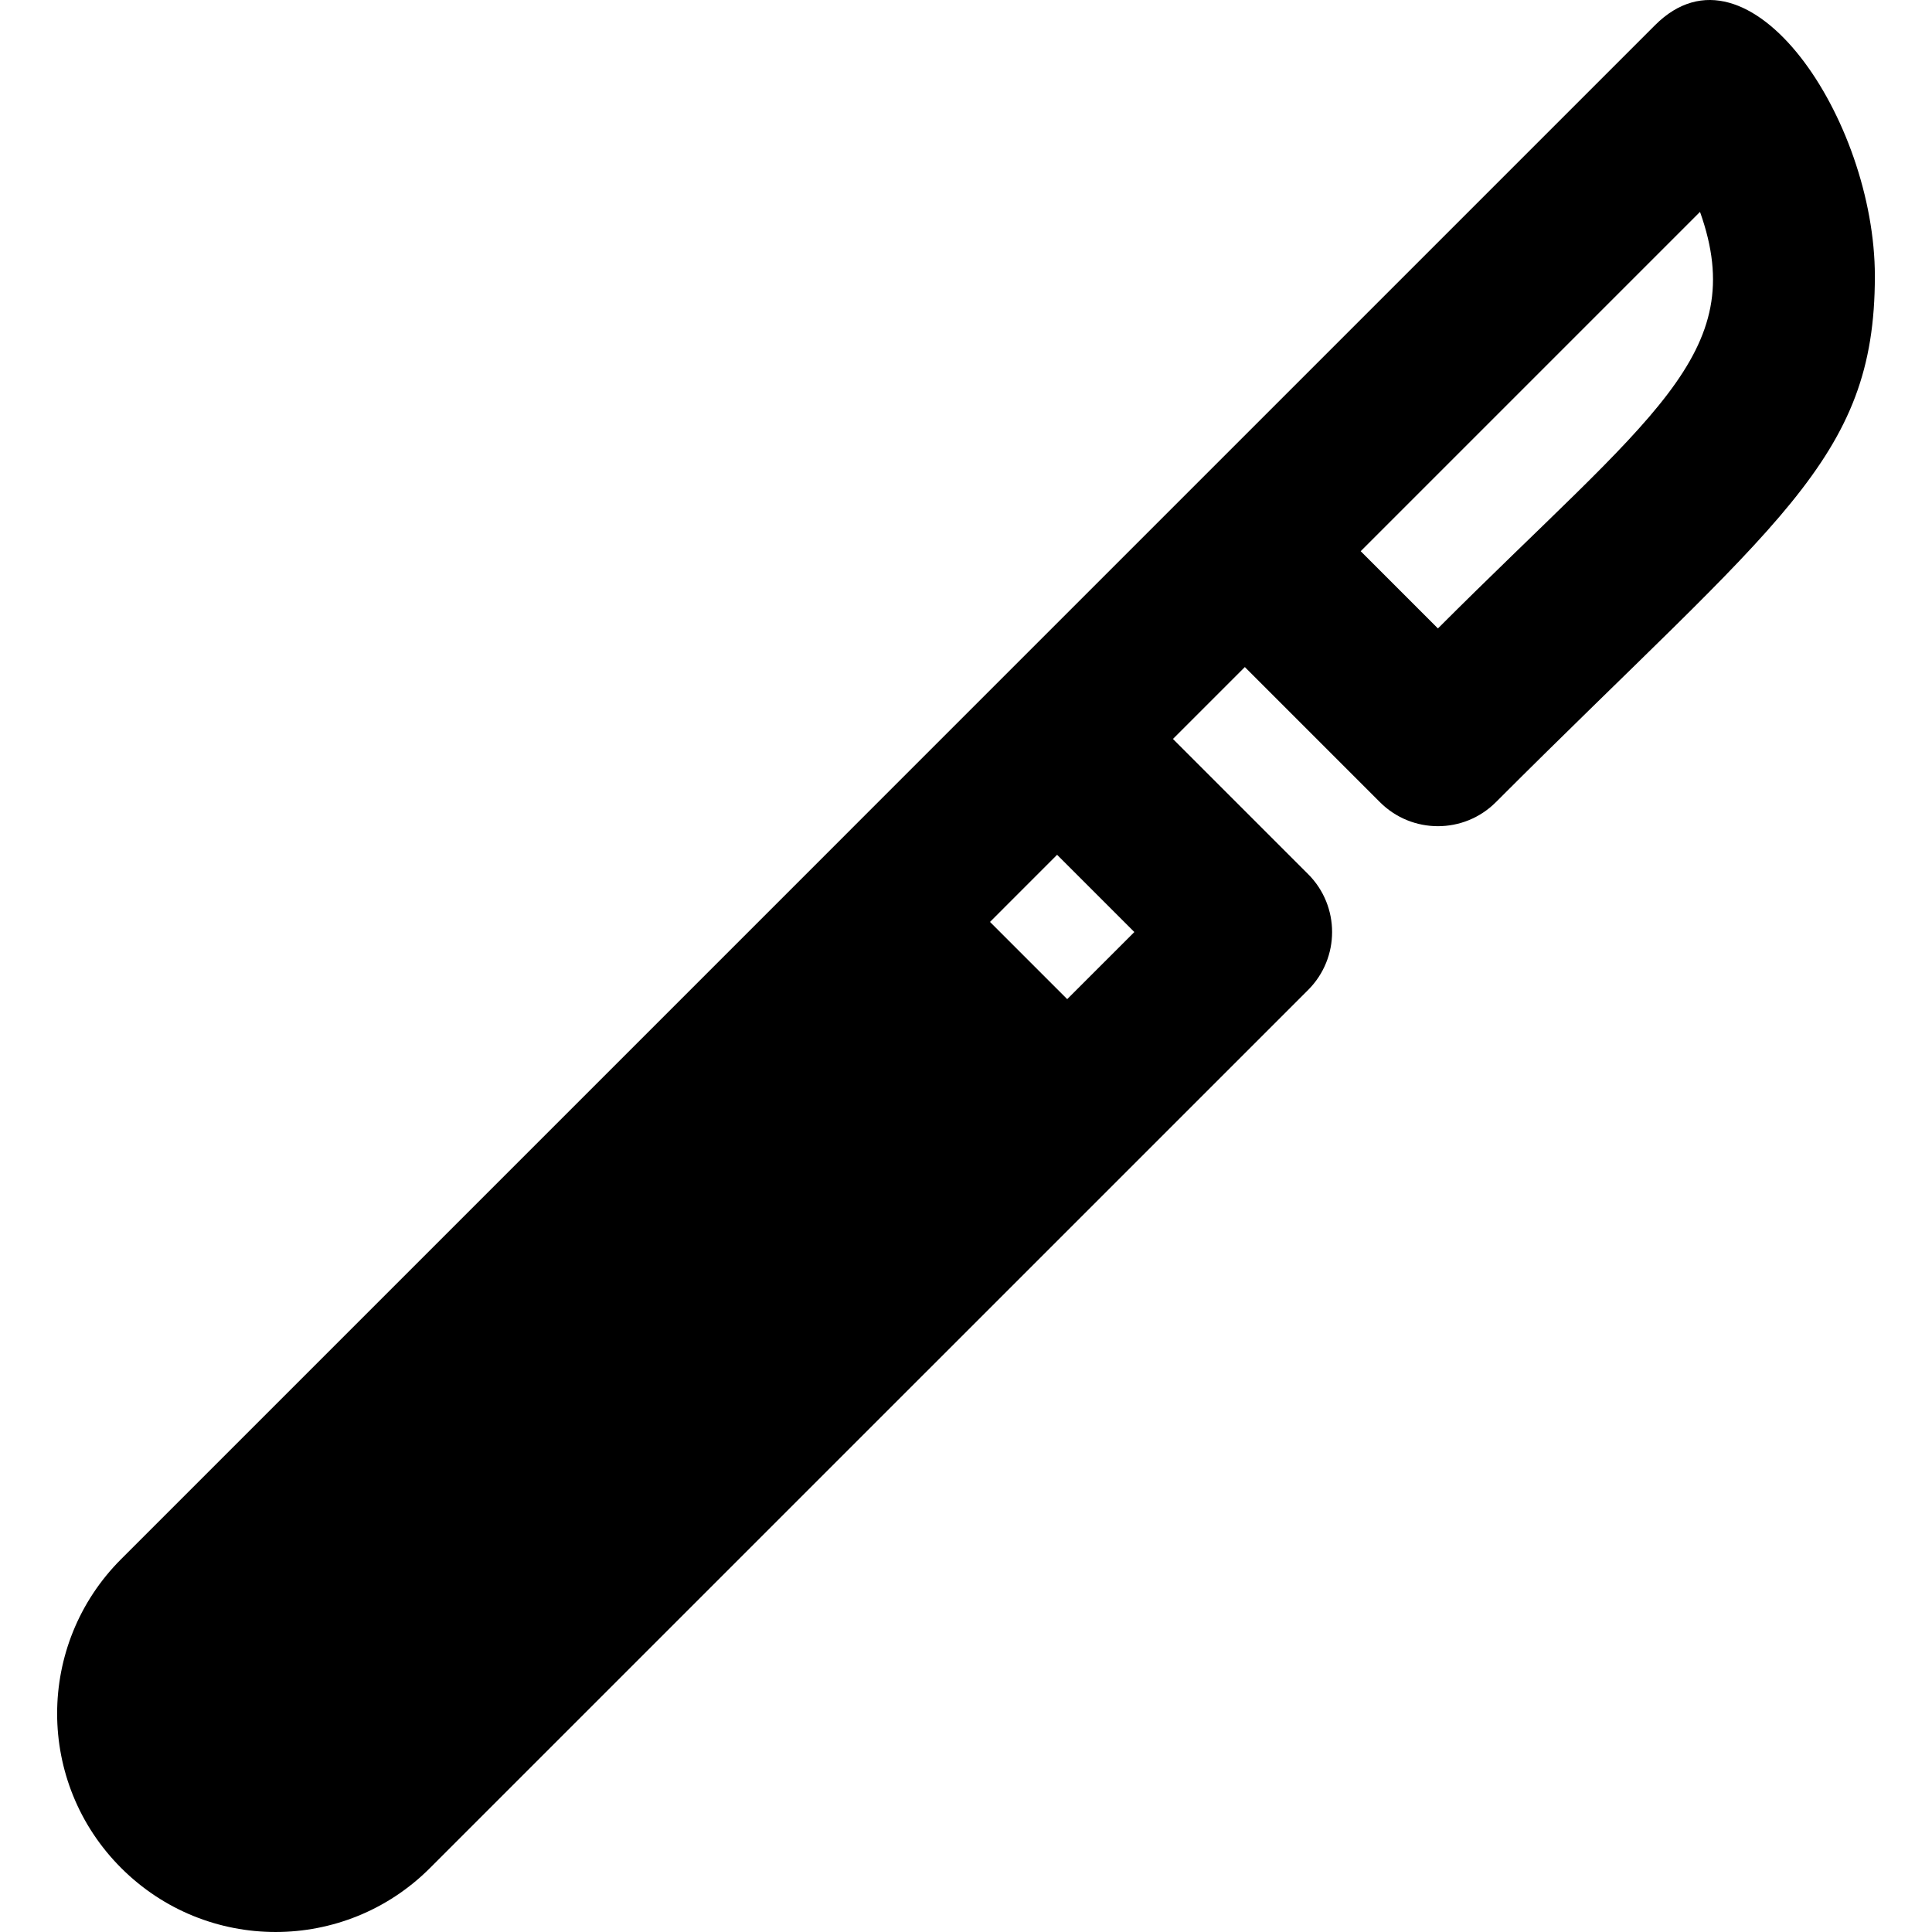 <?xml version="1.0" encoding="iso-8859-1"?>
<!-- Generator: Adobe Illustrator 19.0.0, SVG Export Plug-In . SVG Version: 6.00 Build 0)  -->
<svg version="1.1" id="Layer_1" xmlns="http://www.w3.org/2000/svg" xmlns:xlink="http://www.w3.org/1999/xlink" x="0px" y="0px"
	 viewBox="0 0 512.002 512.002" style="enable-background:new 0 0 512.002 512.002;" xml:space="preserve">
<g>
	<g>
		<path d="M438.608,6.667c-442.059,442.059,10.16-10.151-406.5,406.509c-22.619,22.617-22.623,59.238,0,81.859
			c22.619,22.62,59.239,22.623,81.859,0c214.088-214.089,161.441-161.446,232.698-232.683c8.473-8.469,8.479-22.225,0.001-30.701
			l-35.82-35.82l19.053-19.053l35.817,35.817c8.472,8.474,22.225,8.476,30.7,0c74.581-74.581,100.445-90.417,100.445-139.41
			C496.86,31.772,463.532-18.26,438.608,6.667z M282.823,264.785l-20.465-20.464l17.786-17.791l20.47,20.47L282.823,264.785z
			 M381.066,166.543l-20.468-20.467l89.925-89.925C463.982,93.949,437.404,110.206,381.066,166.543z"/>
	</g>
</g>
<g>
</g>
<g>
</g>
<g>
</g>
<g>
</g>
<g>
</g>
<g>
</g>
<g>
</g>
<g>
</g>
<g>
</g>
<g>
</g>
<g>
</g>
<g>
</g>
<g>
</g>
<g>
</g>
<g>
</g>
</svg>
